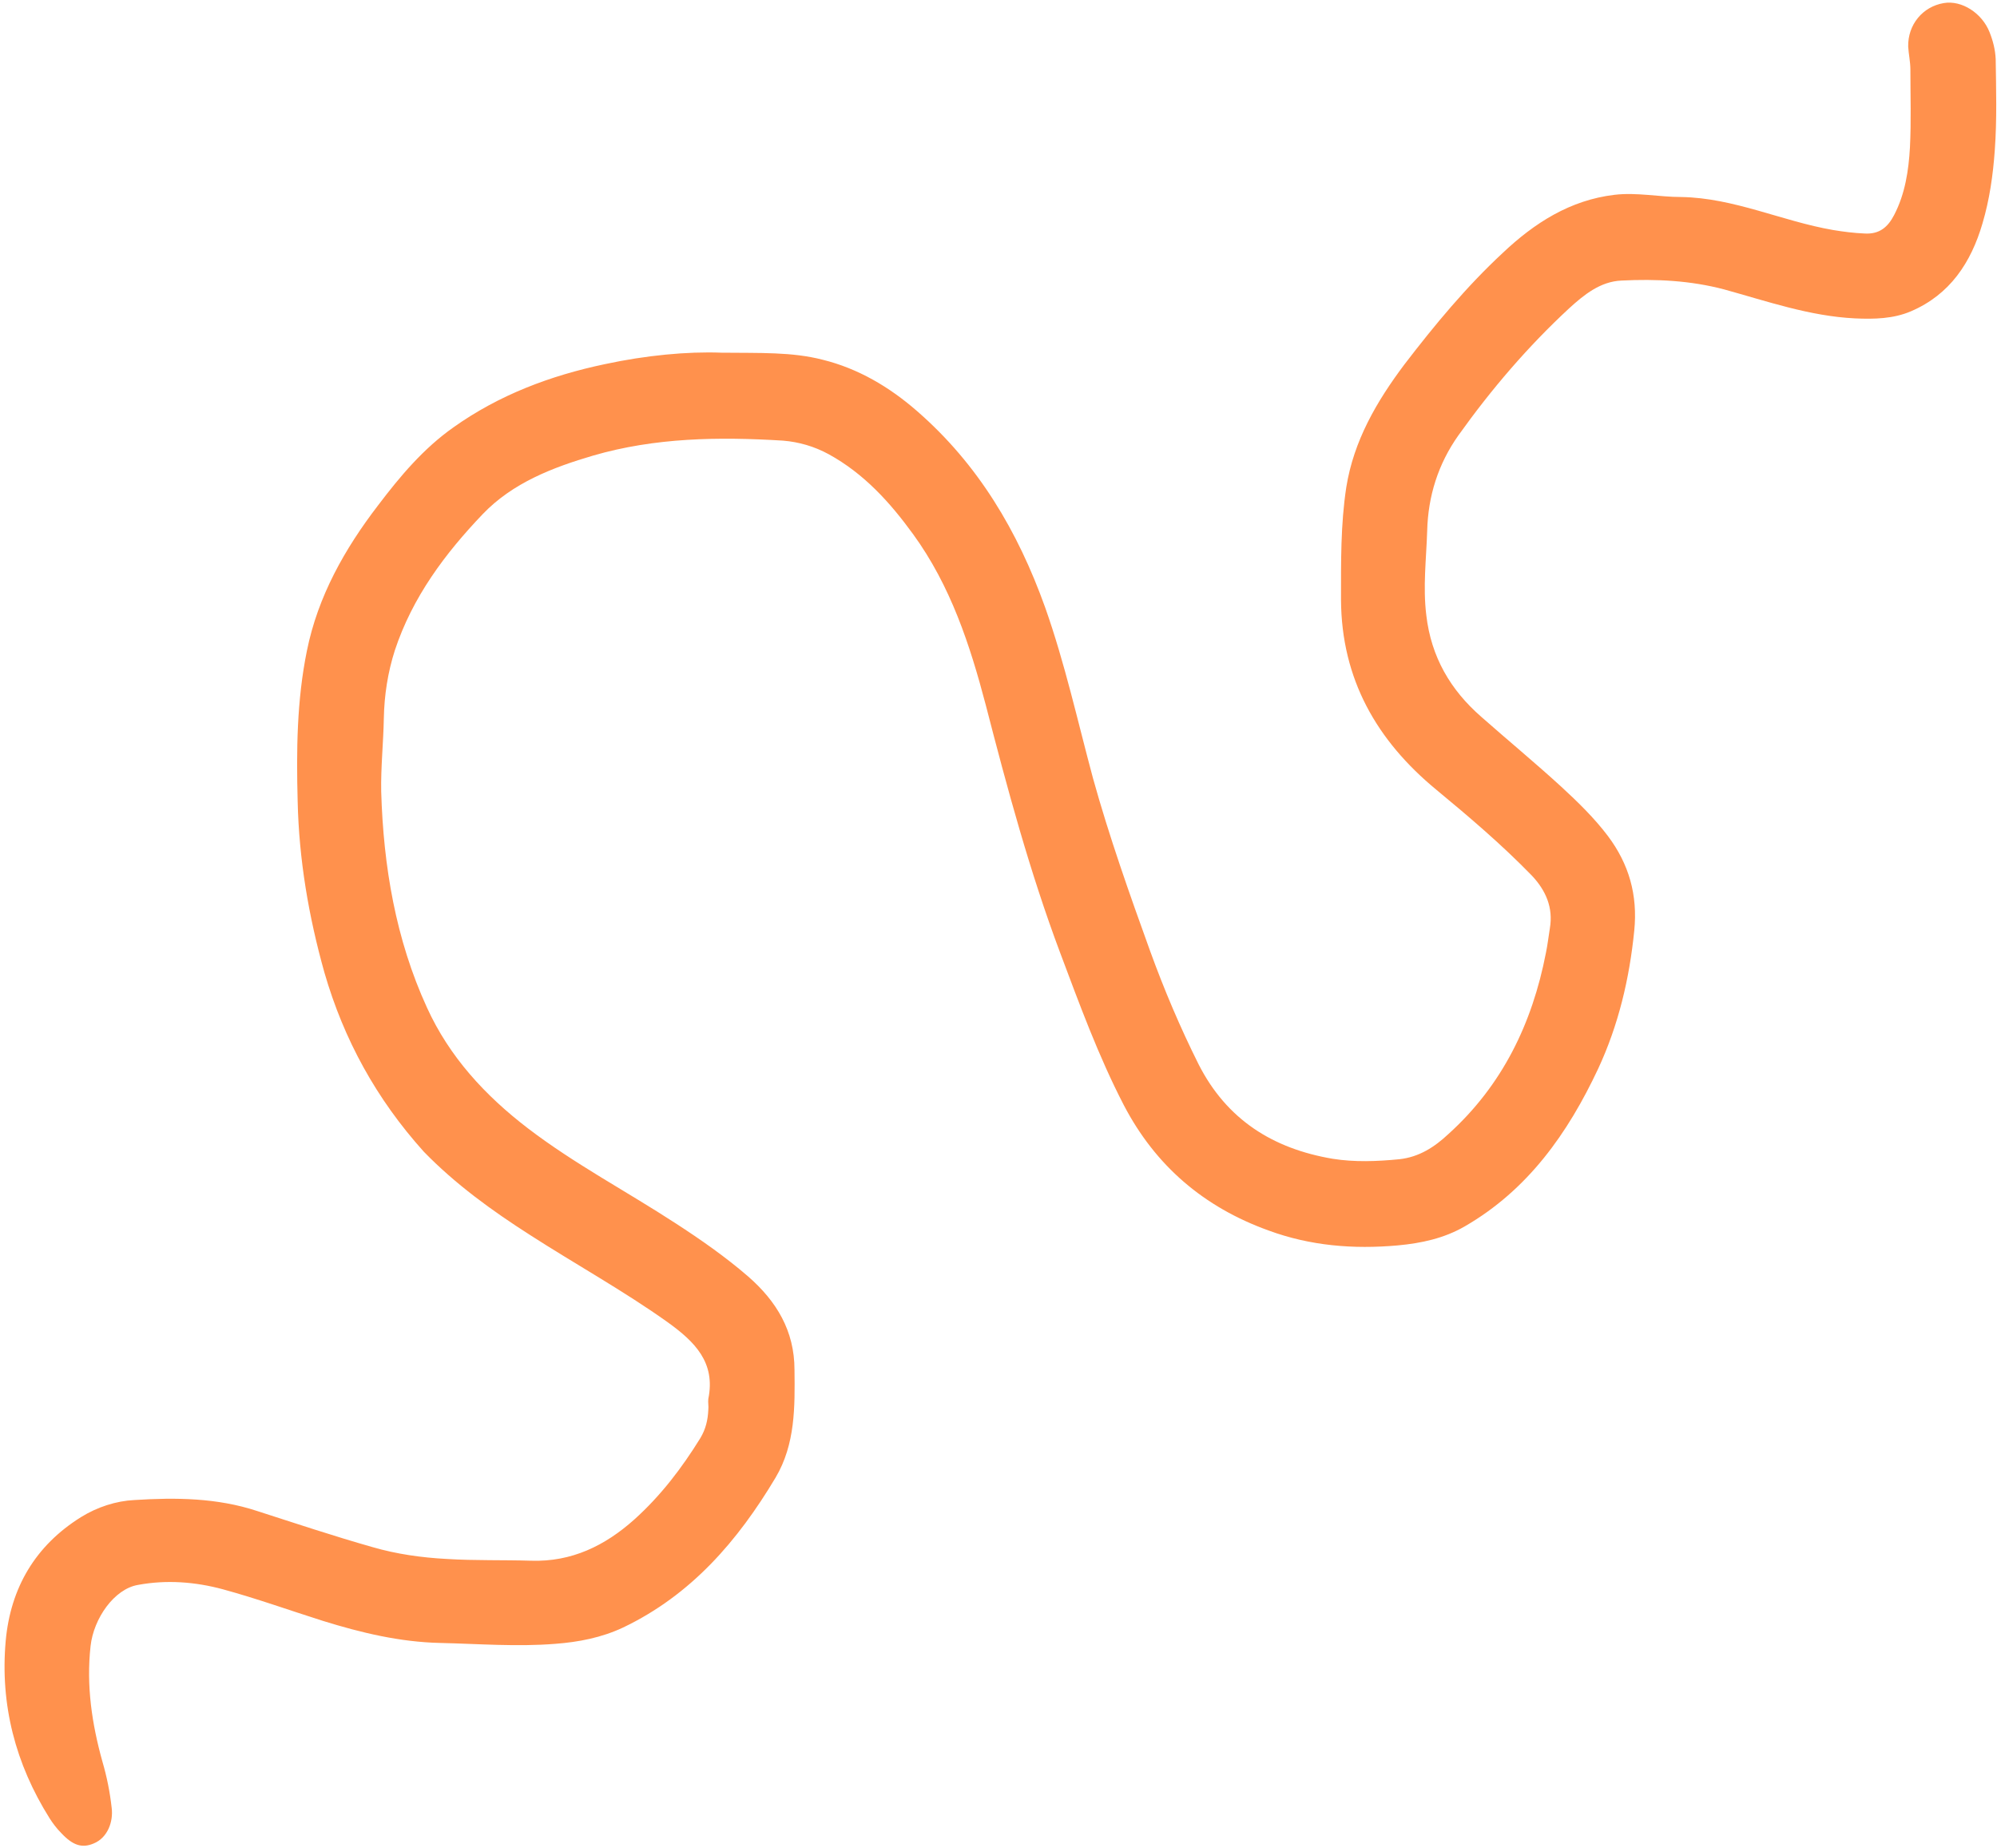 <?xml version="1.0" encoding="UTF-8" standalone="no"?><svg xmlns="http://www.w3.org/2000/svg" xmlns:xlink="http://www.w3.org/1999/xlink" fill="#000000" height="420.3" preserveAspectRatio="xMidYMid meet" version="1" viewBox="-1.2 -0.2 454.2 420.3" width="454.2" zoomAndPan="magnify"><g id="change1_1"><path d="M162.9,80c8.8,0.1,16-0.2,23,1.6c8.1,2,15.2,6.2,21.5,11.7c13.9,12.1,22.9,27.3,29.1,44.6 c4.5,12.7,7.4,25.9,10.9,38.9c3.7,13.3,8.3,26.3,13,39.3c3.2,8.8,6.8,17.3,11,25.7c6.4,12.6,16.9,19.2,30.5,21.5 c5,0.8,10.1,0.6,15.2,0.1c4.5-0.5,8-2.8,11.1-5.7c12.3-11.1,19.1-25.2,22.2-41.2c0.4-1.9,0.6-3.8,0.9-5.6c0.8-4.7-0.9-8.6-4.1-12 c-6.8-7-14.2-13.3-21.7-19.5c-13.6-11.2-21.6-25.2-21.7-43.2c0-8.6-0.1-17.1,1.2-25.6c1.7-10.6,6.9-19.5,13.2-27.9 c6.9-9,14.1-17.7,22.4-25.4c7.2-6.8,15.3-12,25.4-13.2c5.1-0.6,10.1,0.5,15.2,0.5c12,0.2,22.9,5.5,34.5,7.5c2.4,0.4,4.8,0.7,7.2,0.8 c3.4,0.2,5.3-1.5,6.7-4.2c2.5-4.8,3.3-10.1,3.6-15.4c0.3-5.9,0.1-11.8,0.1-17.7c0-1.7-0.4-3.5-0.5-5.2c-0.1-5,3.3-9.1,8.1-9.9 c4.1-0.7,8.7,2.3,10.4,6.6c0.8,2,1.3,4,1.4,6.1c0.1,6.9,0.3,13.8-0.2,20.7c-0.4,5.7-1.2,11.3-2.8,16.7c-2.6,8.9-7.4,16.2-16.3,20 c-4,1.7-8.3,1.8-12.7,1.6c-10.3-0.5-20-3.9-29.8-6.6c-7.6-2-15.4-2.4-23.3-2c-4.8,0.2-8.5,3.2-11.9,6.3 c-9.4,8.7-17.7,18.4-25.2,28.9c-4.6,6.5-6.9,13.8-7.1,21.7c-0.2,6.4-1,12.7-0.2,19.2c1.1,9.5,5.5,17,12.5,23.1 c6,5.3,12.3,10.5,18.2,15.9c3.8,3.5,7.5,7.1,10.6,11.2c4.8,6.4,6.8,13.4,6,21.5c-1.1,11-3.6,21.5-8.2,31.4 c-6.9,14.7-16,27.6-30.4,35.9c-4.7,2.7-9.8,3.8-15.2,4.3c-10.1,0.9-19.9,0.1-29.4-3.4c-14.7-5.3-25.7-14.7-32.9-28.5 c-5.8-11.2-10.1-23-14.5-34.7c-6.9-18.4-12-37.3-16.9-56.3c-3.6-13.7-8-27.1-16.5-38.8c-5.3-7.3-11.2-13.8-19.2-18.2 c-3.3-1.8-6.8-2.8-10.4-3.1c-14.6-0.9-29.1-0.7-43.2,3.4c-9.2,2.7-18.3,6.2-25.1,13.3c-8.6,9-16,18.9-20,31 c-1.6,5-2.4,10.2-2.5,15.4c-0.1,5.6-0.7,11.1-0.6,16.7c0.5,17,3.3,33.6,10.4,49.1c5.1,11.2,13.2,20,23,27.5 c10.6,8.1,22.4,14.3,33.6,21.6c5.7,3.7,11.3,7.6,16.5,12.1c6.4,5.6,10.5,12.3,10.5,21.2c0.1,8.4,0.2,16.9-4.3,24.5 c-8.6,14.4-19.2,26.7-34.7,34.1c-4.9,2.3-10.1,3.3-15.4,3.7c-8.7,0.7-17.5,0-26.2-0.2c-9.1-0.2-17.9-2.3-26.6-5 c-7.6-2.4-15.1-5.1-22.8-7.2c-6.3-1.7-12.8-2.2-19.3-1c-5.4,0.9-10.1,7.6-10.8,13.9c-1,9,0.3,17.7,2.7,26.3c1,3.4,1.7,6.9,2.1,10.5 c0.4,3.1-0.9,6.8-4.1,8.1c-2.6,1.1-4.7,0.5-7.4-2.4c-1-1-1.9-2.2-2.6-3.3c-7.8-12.4-11.3-25.9-10-40.4c1.1-12,6.7-21.6,17.1-28.1 c3.7-2.3,8-3.7,12.2-3.9c9.4-0.6,18.8-0.5,27.9,2.5c8.7,2.8,17.4,5.7,26.2,8.2c5.5,1.6,11.2,2.4,16.9,2.7c6.4,0.4,12.8,0.2,19.2,0.4 c9.2,0.3,16.8-3.4,23.5-9.4c6-5.4,10.8-11.7,15-18.5c1.2-2,1.7-4.1,1.8-6.4c0.1-0.8-0.1-1.7,0-2.5c1.7-8.3-3.1-13-9.2-17.4 c-10.1-7.2-21-13.2-31.4-19.9c-8.6-5.5-16.9-11.5-24.1-18.9C84.4,249.7,77,236.2,72.6,221c-3.6-12.8-5.8-25.7-6.1-39 c-0.3-11.5-0.2-22.9,2.1-34.2c2.5-12.4,8.6-23.2,16.2-33.1c5-6.6,10.3-12.9,17.1-17.7c10.4-7.4,22.1-11.8,34.5-14.4 C145.7,80.6,155.1,79.7,162.9,80z" fill="#ff914d"/></g></svg>